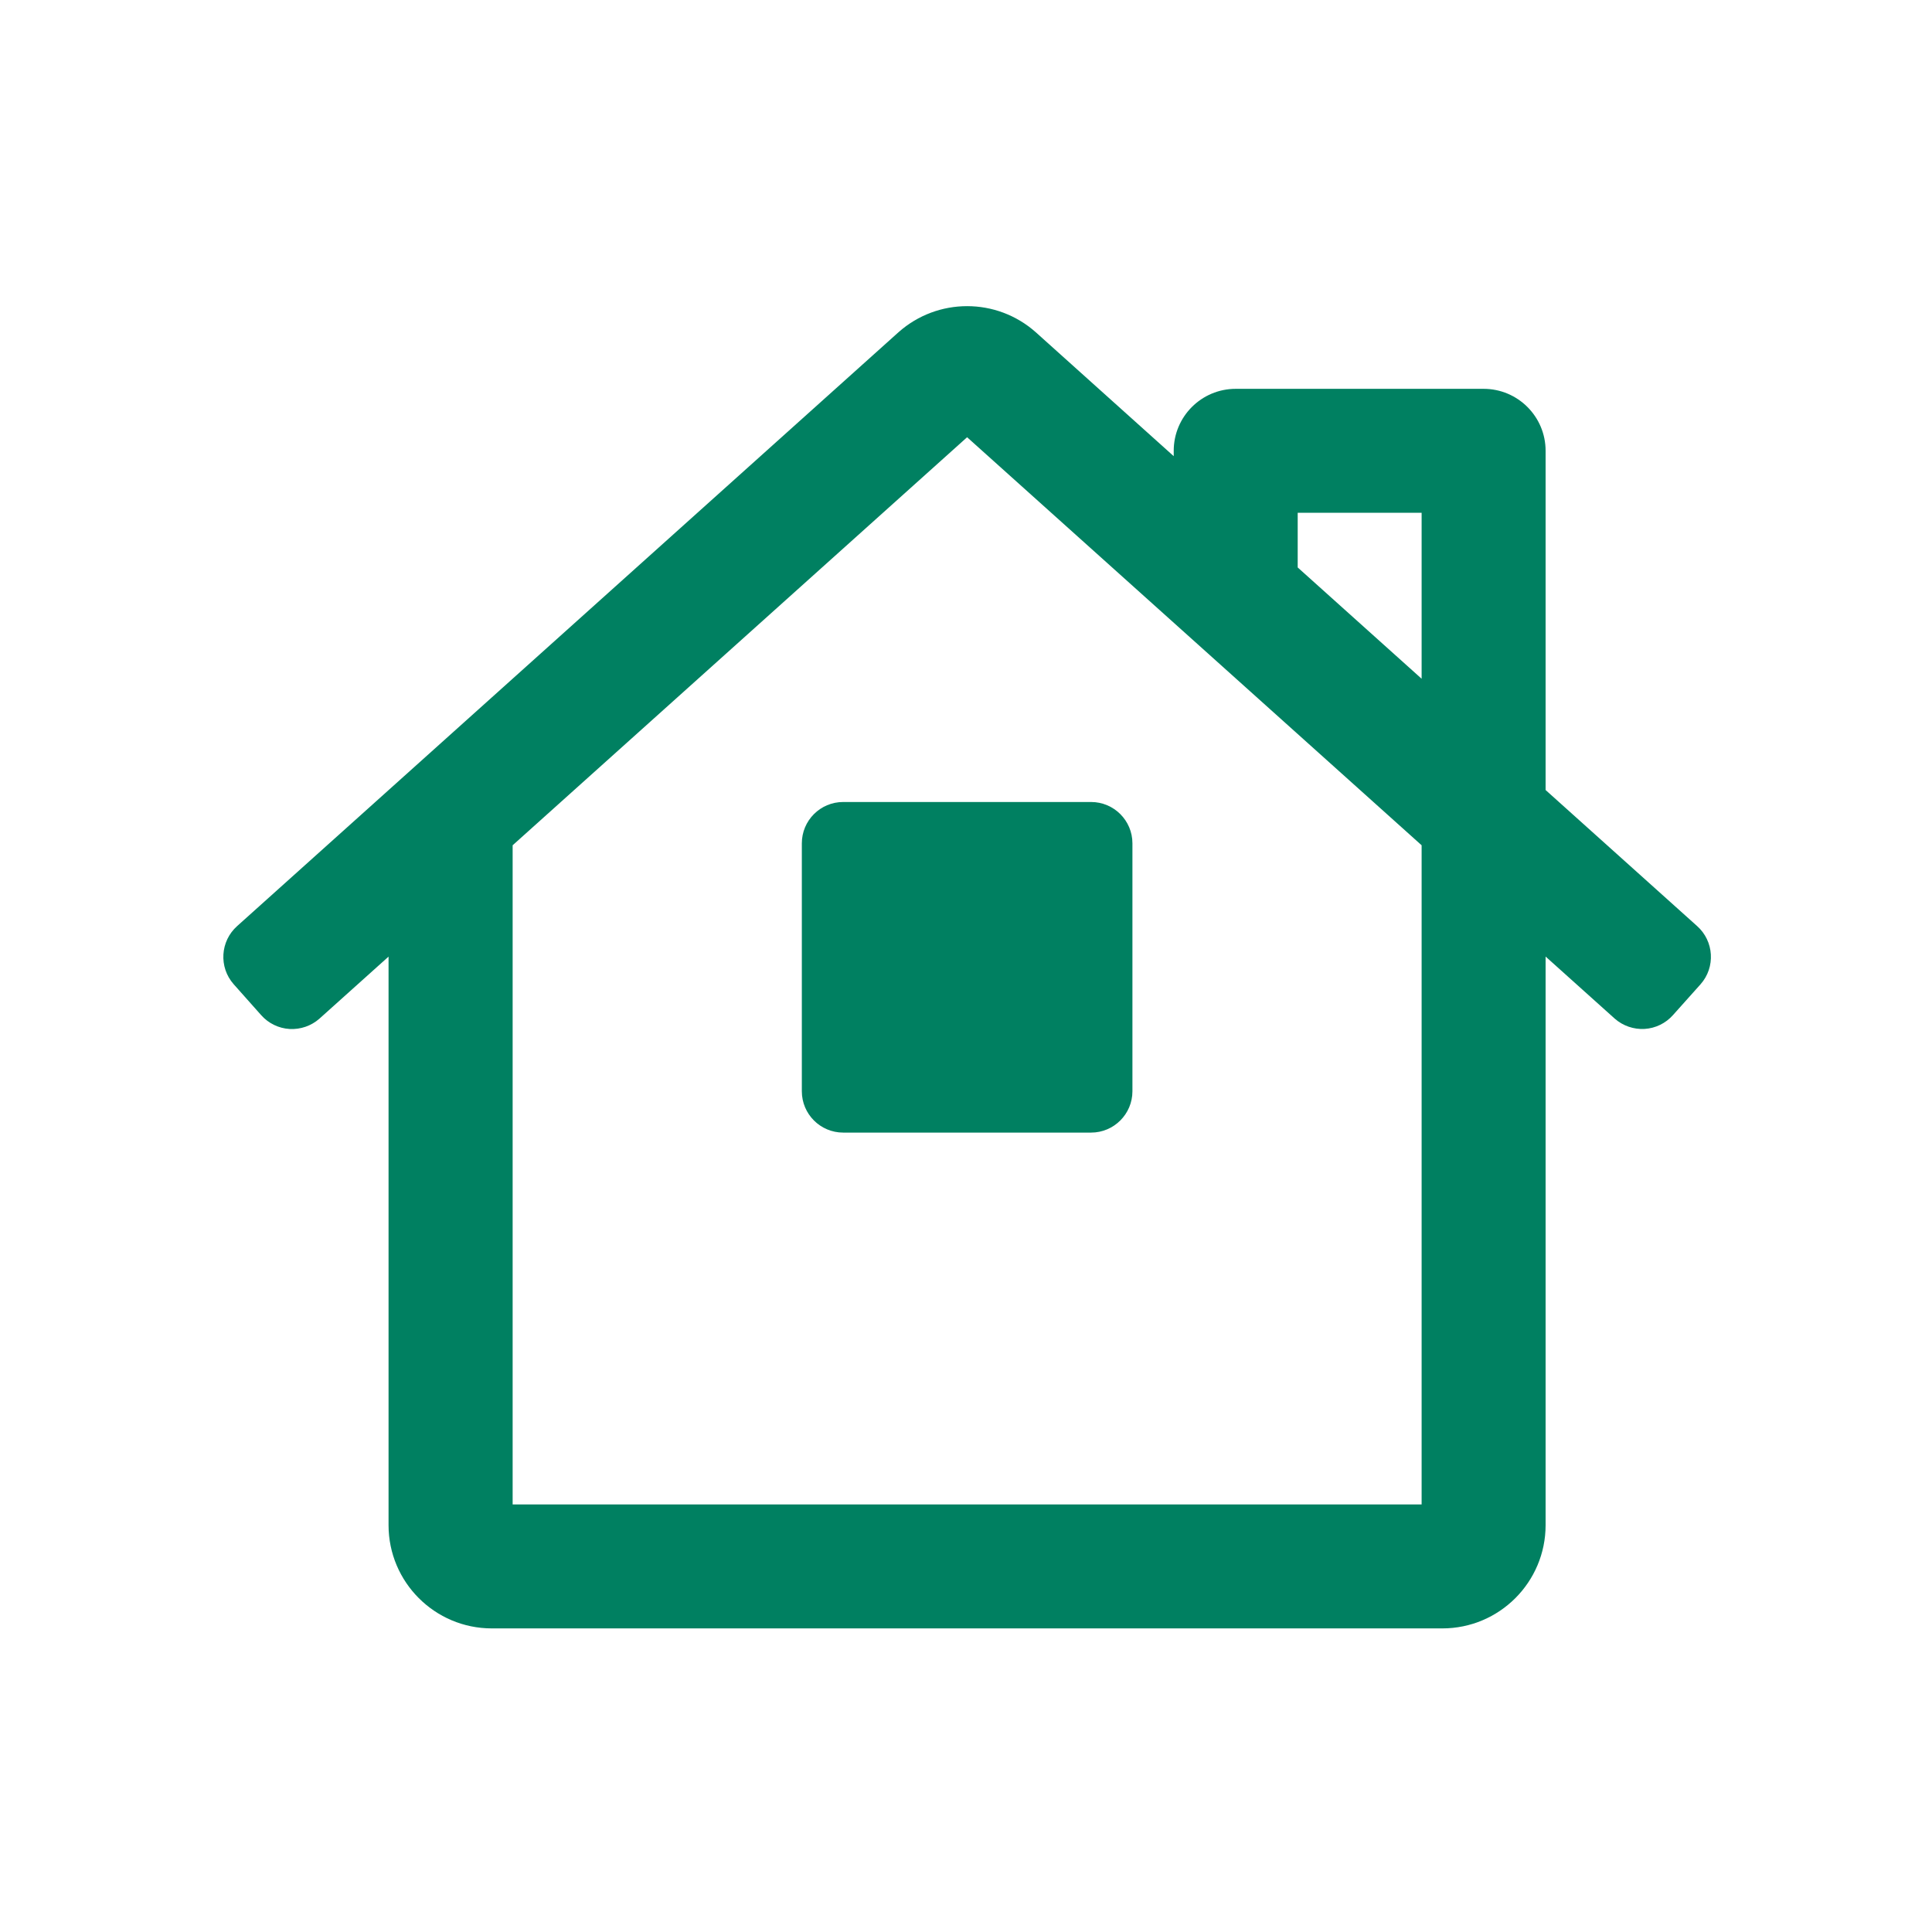 <?xml version="1.0" encoding="UTF-8"?>
<svg width="35px" height="35px" viewBox="0 0 35 35" version="1.1" xmlns="http://www.w3.org/2000/svg" xmlns:xlink="http://www.w3.org/1999/xlink">
    <!-- Generator: Sketch 60 (88103) - https://sketch.com -->
    <title>house</title>
    <desc>Created with Sketch.</desc>
    <g id="house" stroke="none" stroke-width="1" fill="none" fill-rule="evenodd">
        <g id="house-regular" transform="translate(4, 5.5)" fill="#008061" fill-rule="nonzero">
            <path d="M26.743,11.275 L24,8.812 L24,2.667 C24,2.047 23.497,1.544 22.877,1.544 L18.386,1.544 C17.766,1.544 17.263,2.047 17.263,2.667 L17.263,2.764 L14.763,0.518 C14.054,-0.111 12.987,-0.111 12.278,0.518 L0.298,11.275 C-0.011,11.549 -0.04,12.022 0.234,12.331 L0.731,12.89 C0.863,13.039 1.048,13.129 1.246,13.141 C1.444,13.152 1.639,13.085 1.788,12.953 L3.039,11.83 L3.039,22.129 C3.039,23.162 3.877,24 4.91,24 L22.129,24 C23.162,24 24,23.162 24,22.129 L24,11.829 L25.251,12.952 C25.4,13.084 25.595,13.151 25.793,13.14 C25.991,13.128 26.176,13.038 26.308,12.889 L26.807,12.331 C27.081,12.022 27.052,11.549 26.743,11.275 Z M21.754,21.754 L5.287,21.754 L5.287,9.813 L13.52,2.421 L21.754,9.813 L21.754,21.754 Z M21.754,6.796 L19.509,4.78 L19.509,3.789 L21.754,3.789 L21.754,6.796 Z M10.526,9.778 L10.526,14.269 C10.526,14.682 10.861,15.018 11.275,15.018 L15.766,15.018 C16.179,15.018 16.515,14.682 16.515,14.269 L16.515,9.778 C16.515,9.364 16.179,9.029 15.766,9.029 L11.275,9.029 C10.861,9.029 10.526,9.364 10.526,9.778 Z" id="Shape"></path>
        </g>
    </g>
</svg>